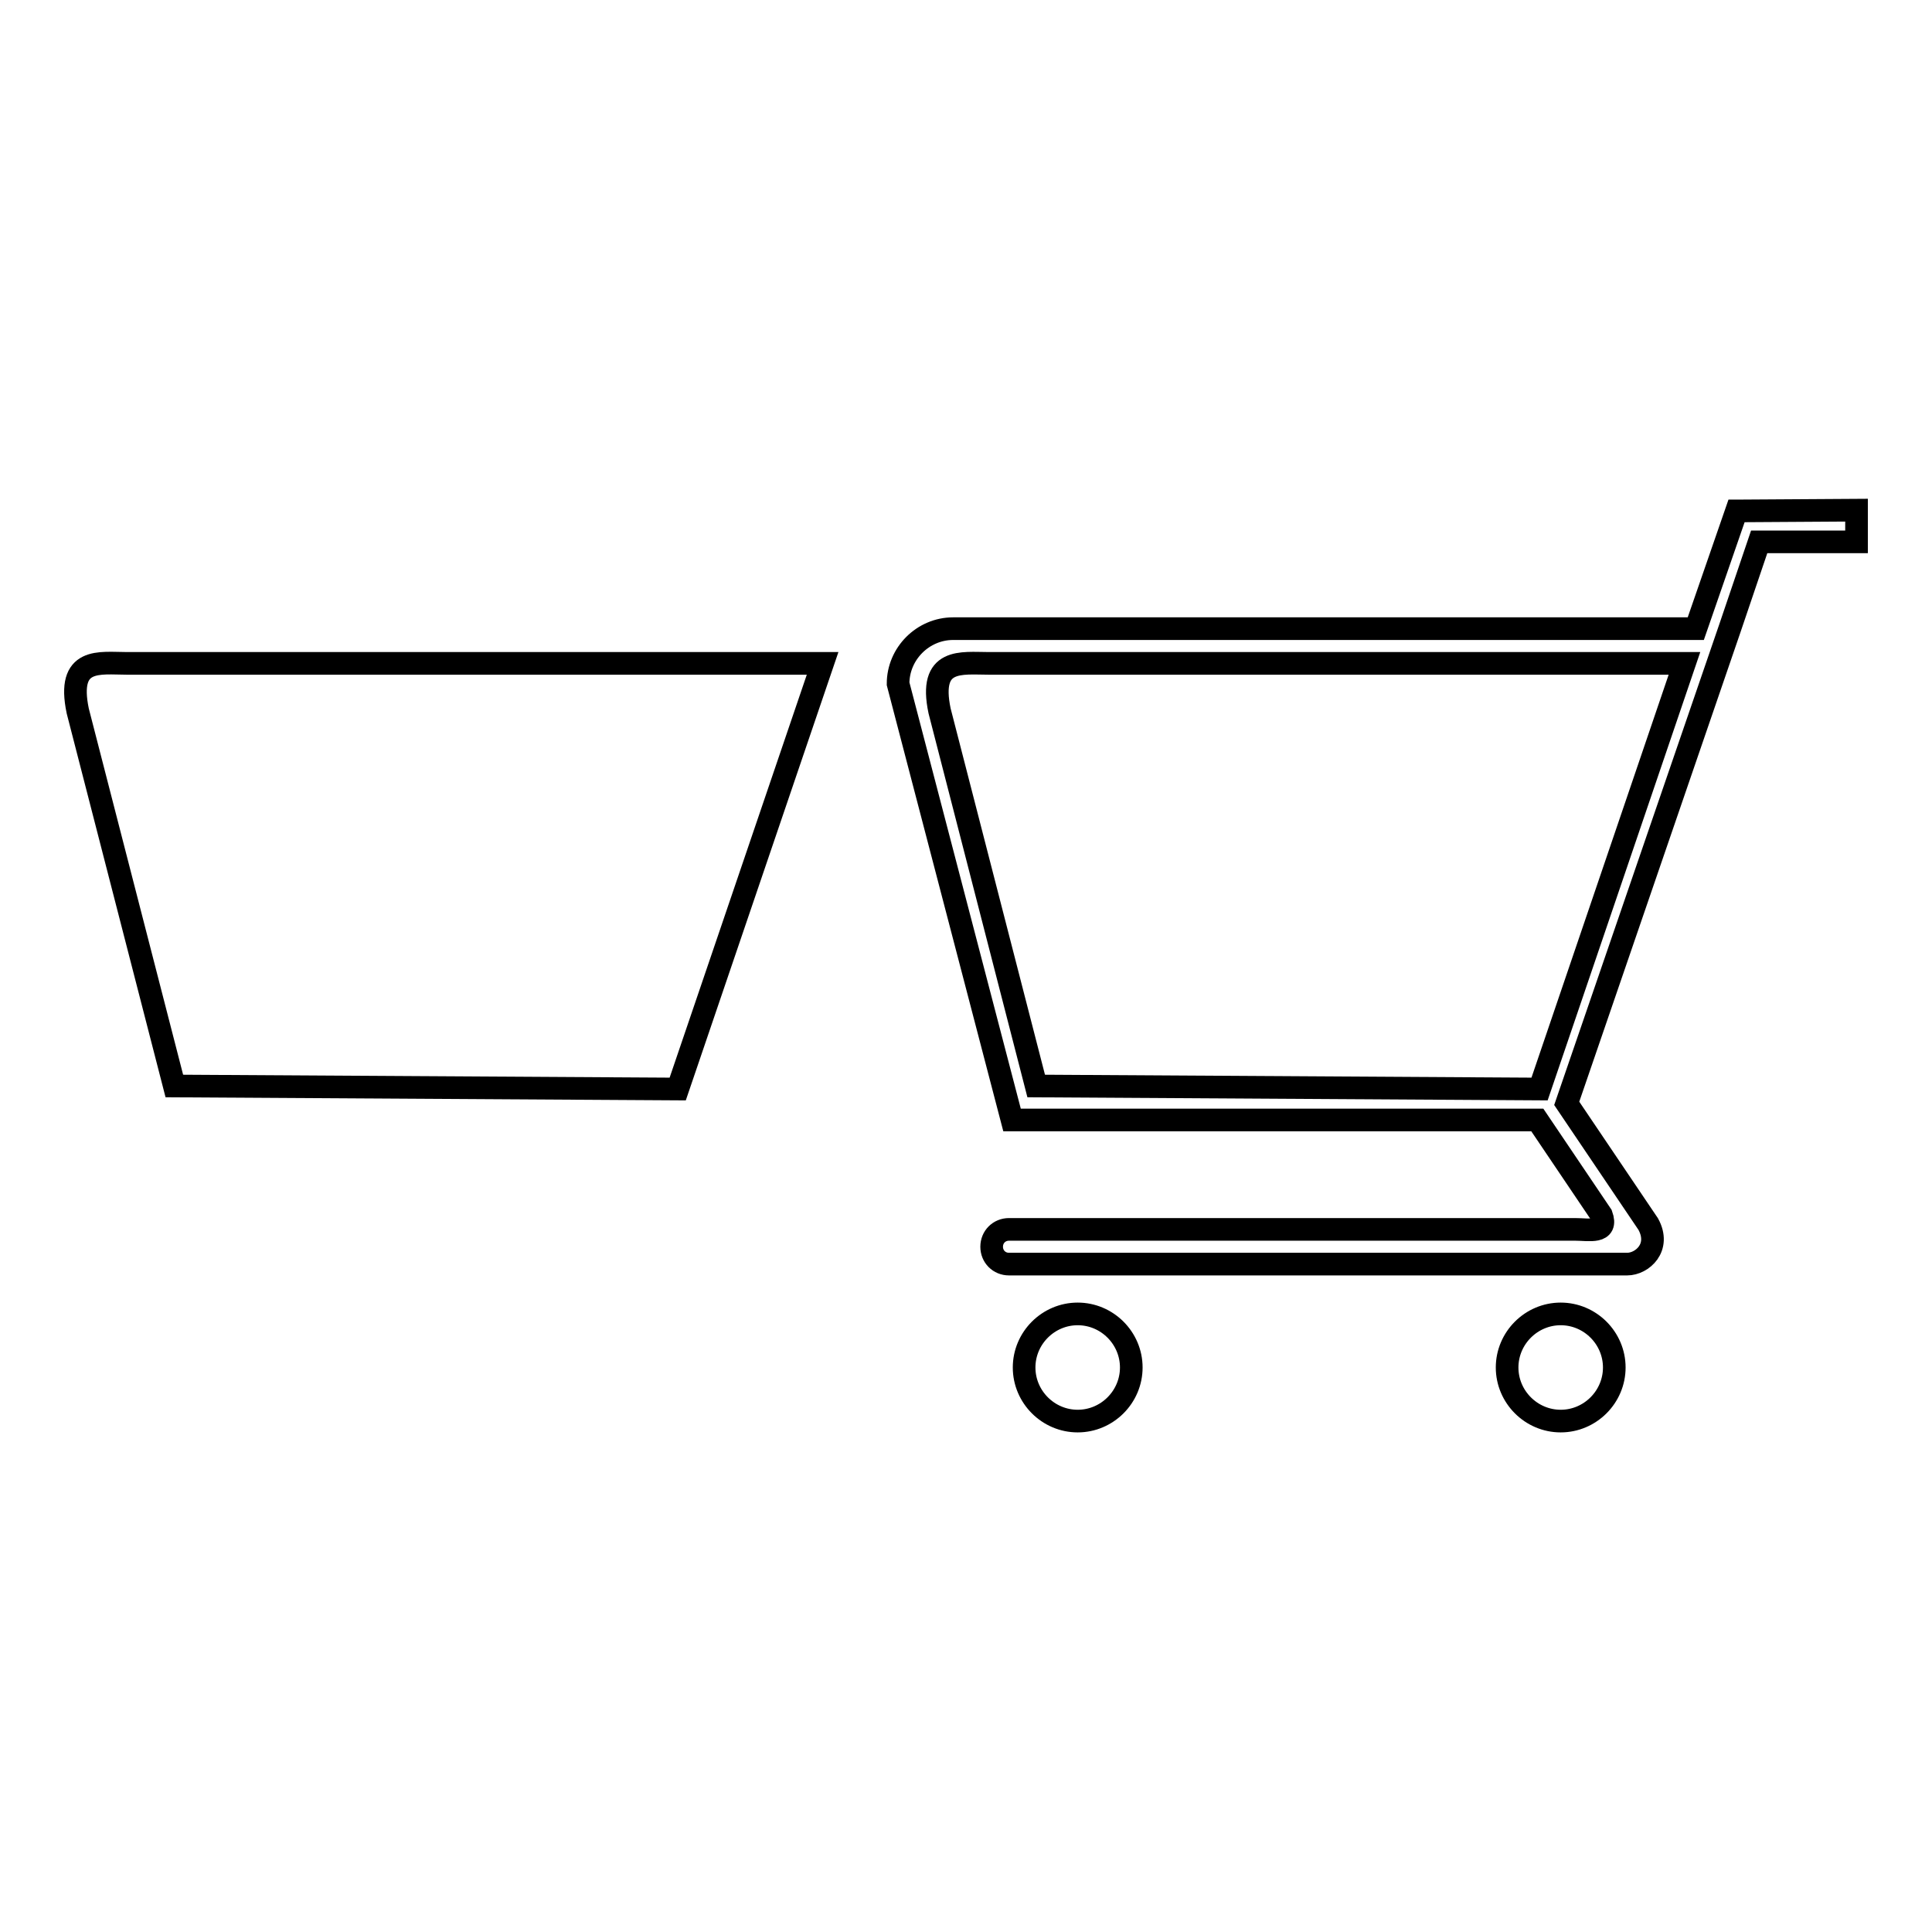 <?xml version="1.0" encoding="utf-8"?>
<!-- Svg Vector Icons : http://www.onlinewebfonts.com/icon -->
<!DOCTYPE svg PUBLIC "-//W3C//DTD SVG 1.1//EN" "http://www.w3.org/Graphics/SVG/1.1/DTD/svg11.dtd">
<svg version="1.1" xmlns="http://www.w3.org/2000/svg" xmlns:xlink="http://www.w3.org/1999/xlink" x="0px" y="0px" viewBox="0 0 256 256" enable-background="new 0 0 256 256" xml:space="preserve">
<g><g><path stroke-width="3" fill-opacity="0" stroke="#000000"  d="M10.3,94.2l12.8,49.7l66.7,0.4L109,87.9l-92.2,0C13.2,87.9,8.8,87,10.3,94.2L10.3,94.2z"/><path stroke-width="3" fill-opacity="0" stroke="#000000"  d="M230.2,67.7L230.2,67.7h-0.1l-5.4,15.6h-98.4c-4,0-7.3,3.3-7.3,7.3l15.1,57.8h69.6l8.5,12.6c0.9,2.5-1.6,1.9-3.5,1.9H152h-12h-6.3c-1.3,0-2.3,1-2.3,2.3c0,1.3,1,2.3,2.3,2.3h8.4h9.9h63.6c2,0,4.5-2.2,2.8-5.3l-10.8-16l21.6-62.9h0l3.9-11.5H246v-4.2L230.2,67.7L230.2,67.7z M204,144.3l-66.7-0.4l-12.8-49.7c-1.5-7.1,2.9-6.3,6.5-6.3l92.2,0L204,144.3z"/><path stroke-width="3" fill-opacity="0" stroke="#000000"  d="M199.7,181.2c0,3.9,3.2,7.1,7.1,7.1c3.9,0,7.1-3.2,7.1-7.1c0-3.9-3.2-7.1-7.1-7.1C202.9,174.1,199.7,177.3,199.7,181.2z"/><path stroke-width="3" fill-opacity="0" stroke="#000000"  d="M135.7,181.2c0,3.9,3.2,7.1,7.1,7.1c3.9,0,7.1-3.2,7.1-7.1c0-3.9-3.2-7.1-7.1-7.1C138.9,174.1,135.7,177.3,135.7,181.2z"/></g></g>
</svg>